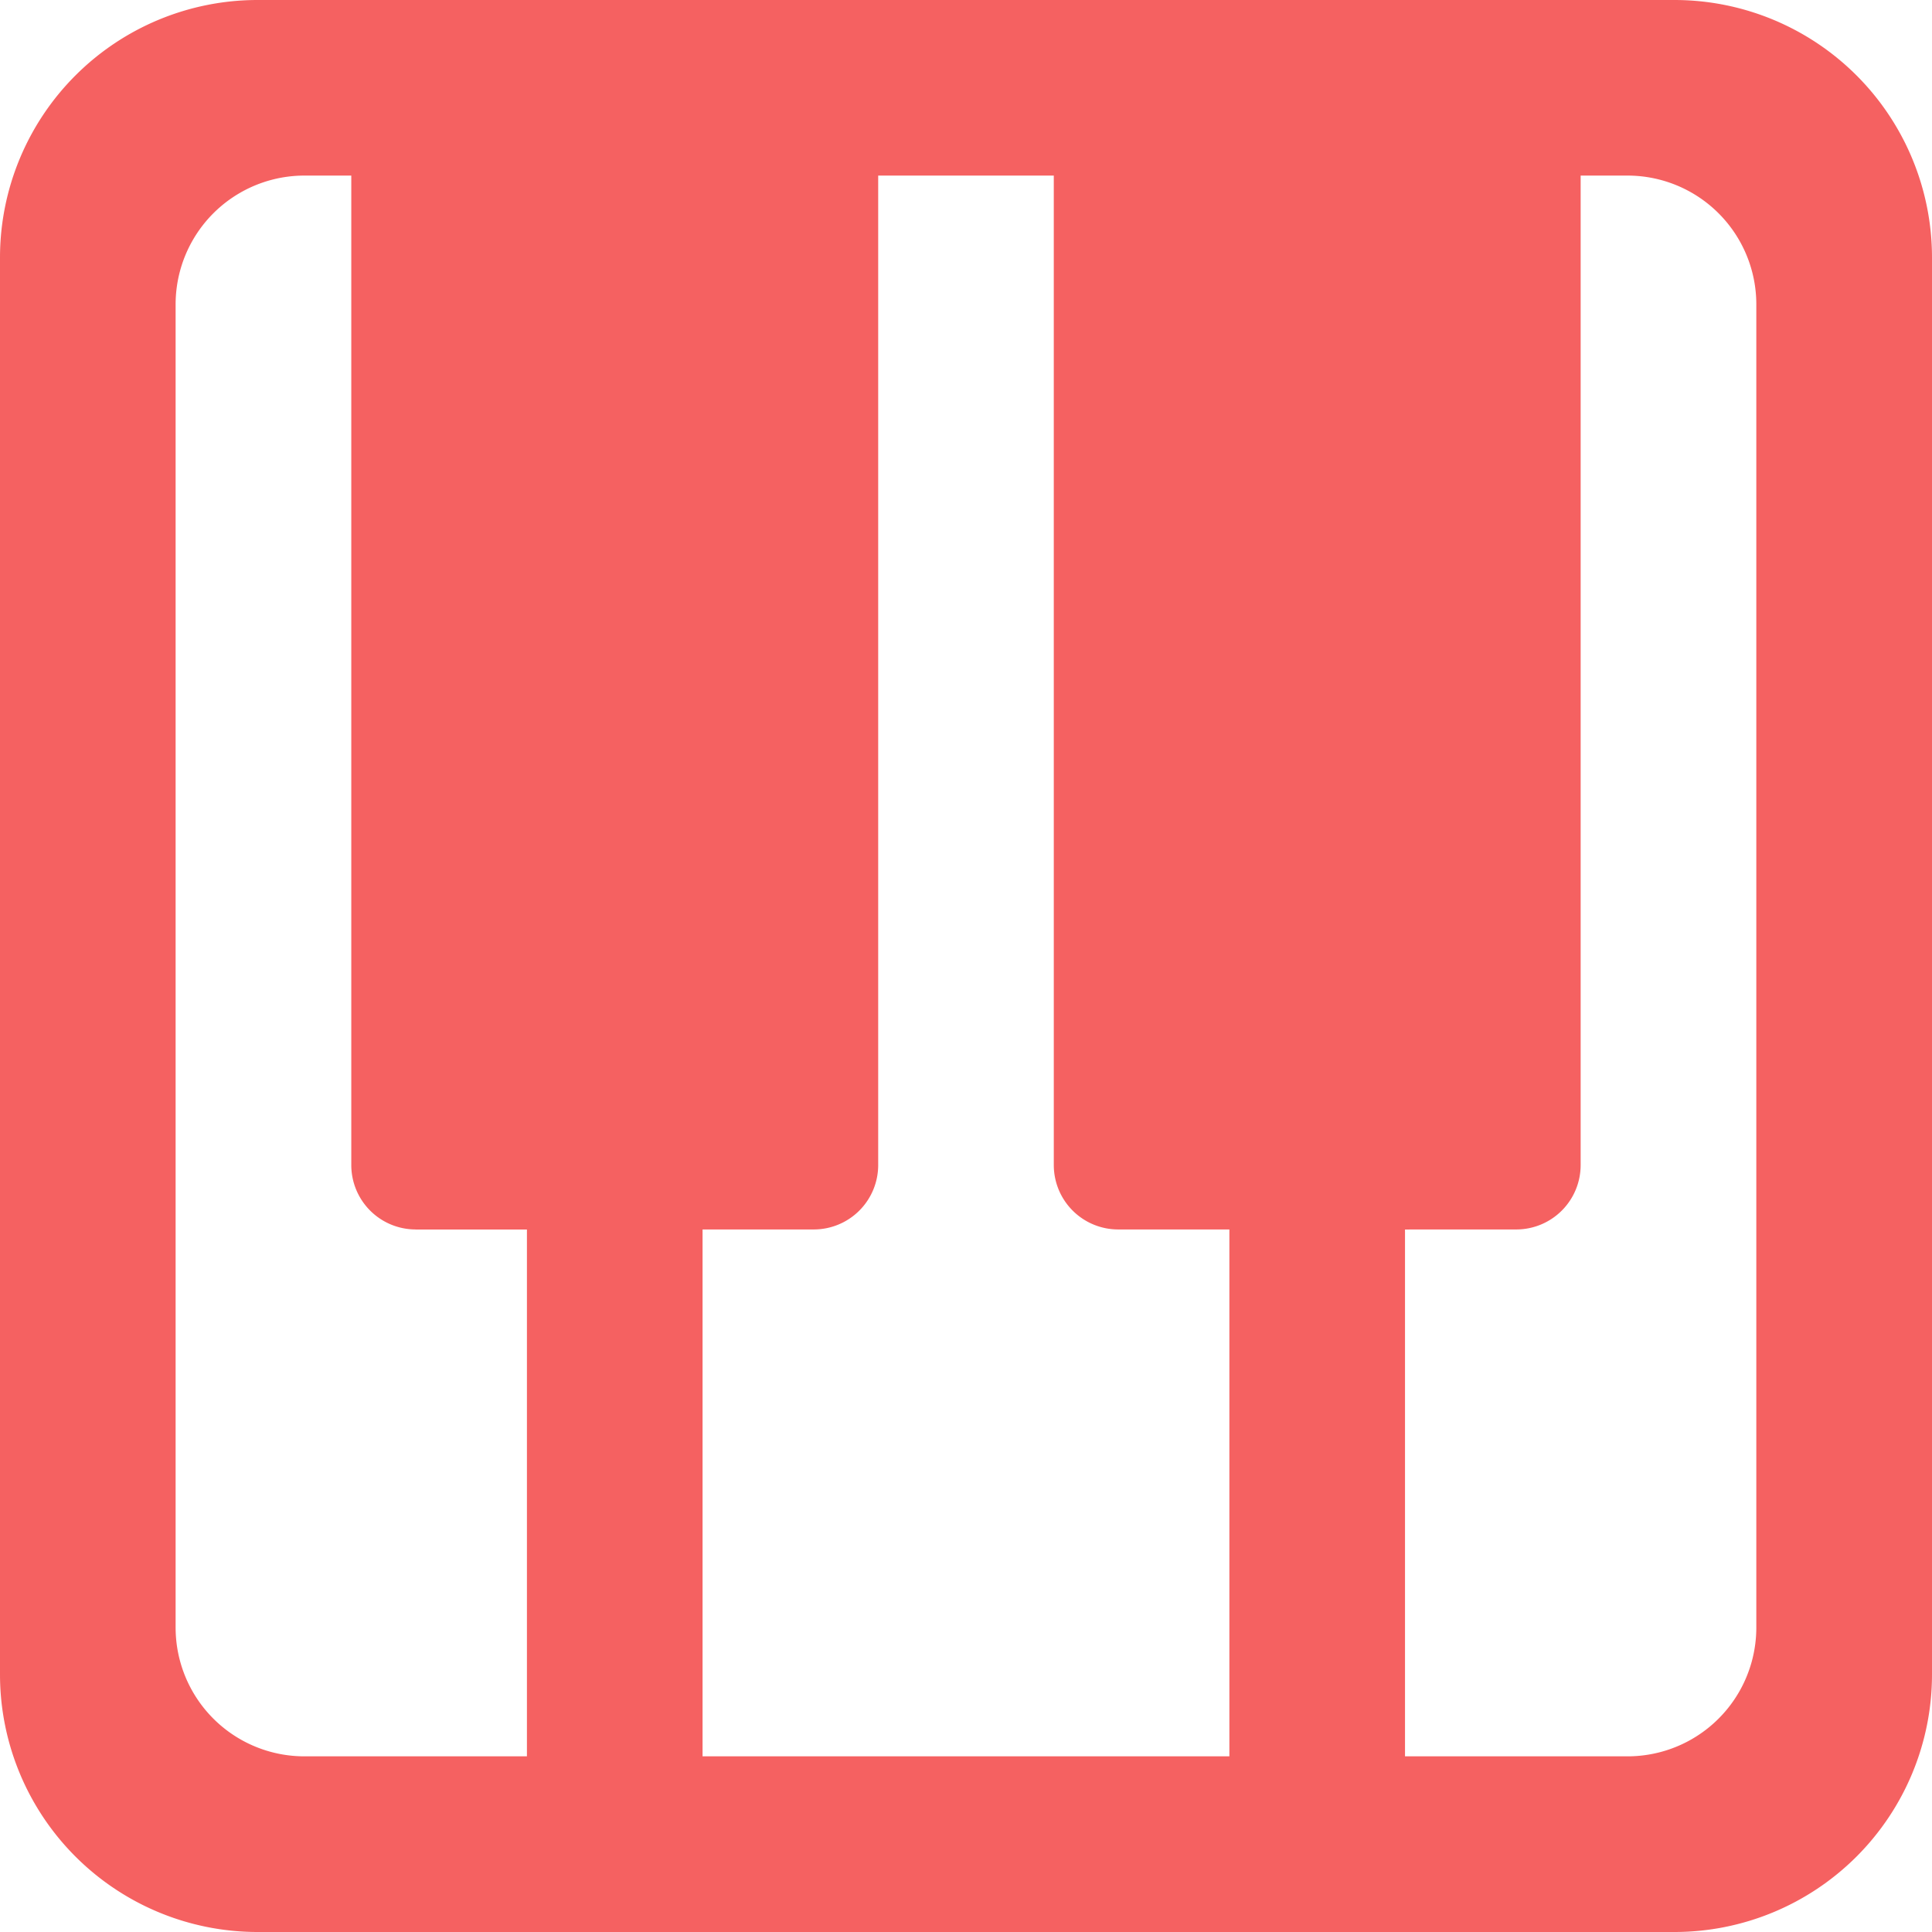 <?xml version="1.0" encoding="UTF-8"?> <svg xmlns="http://www.w3.org/2000/svg" width="178" height="178" viewBox="0 0 178 178"><path id="Step" d="M23.733.5A23.733,23.733,0,0,0,0,24.233V154.767A23.733,23.733,0,0,0,23.733,178.5H154.267A23.733,23.733,0,0,0,178,154.767V24.233A23.733,23.733,0,0,0,154.267.5H23.733ZM97.088,16.677H80.91v91.162a5.934,5.934,0,0,1-5.933,5.934H64.729v48.539h48.537V113.773H103.022a5.934,5.934,0,0,1-5.933-5.934Zm32.359,97.1v48.539h20.5a11.866,11.866,0,0,0,11.867-11.867V28.544a11.867,11.867,0,0,0-11.867-11.867h-4.318v91.162a5.933,5.933,0,0,1-5.933,5.934Zm-91.15,0H48.547v48.539h-20.5a11.867,11.867,0,0,1-11.867-11.867V28.544A11.867,11.867,0,0,1,28.049,16.677h4.316v91.162A5.934,5.934,0,0,0,38.3,113.773Z" transform="translate(0 -0.5)" fill="#f56161" fill-rule="evenodd"></path></svg> 
